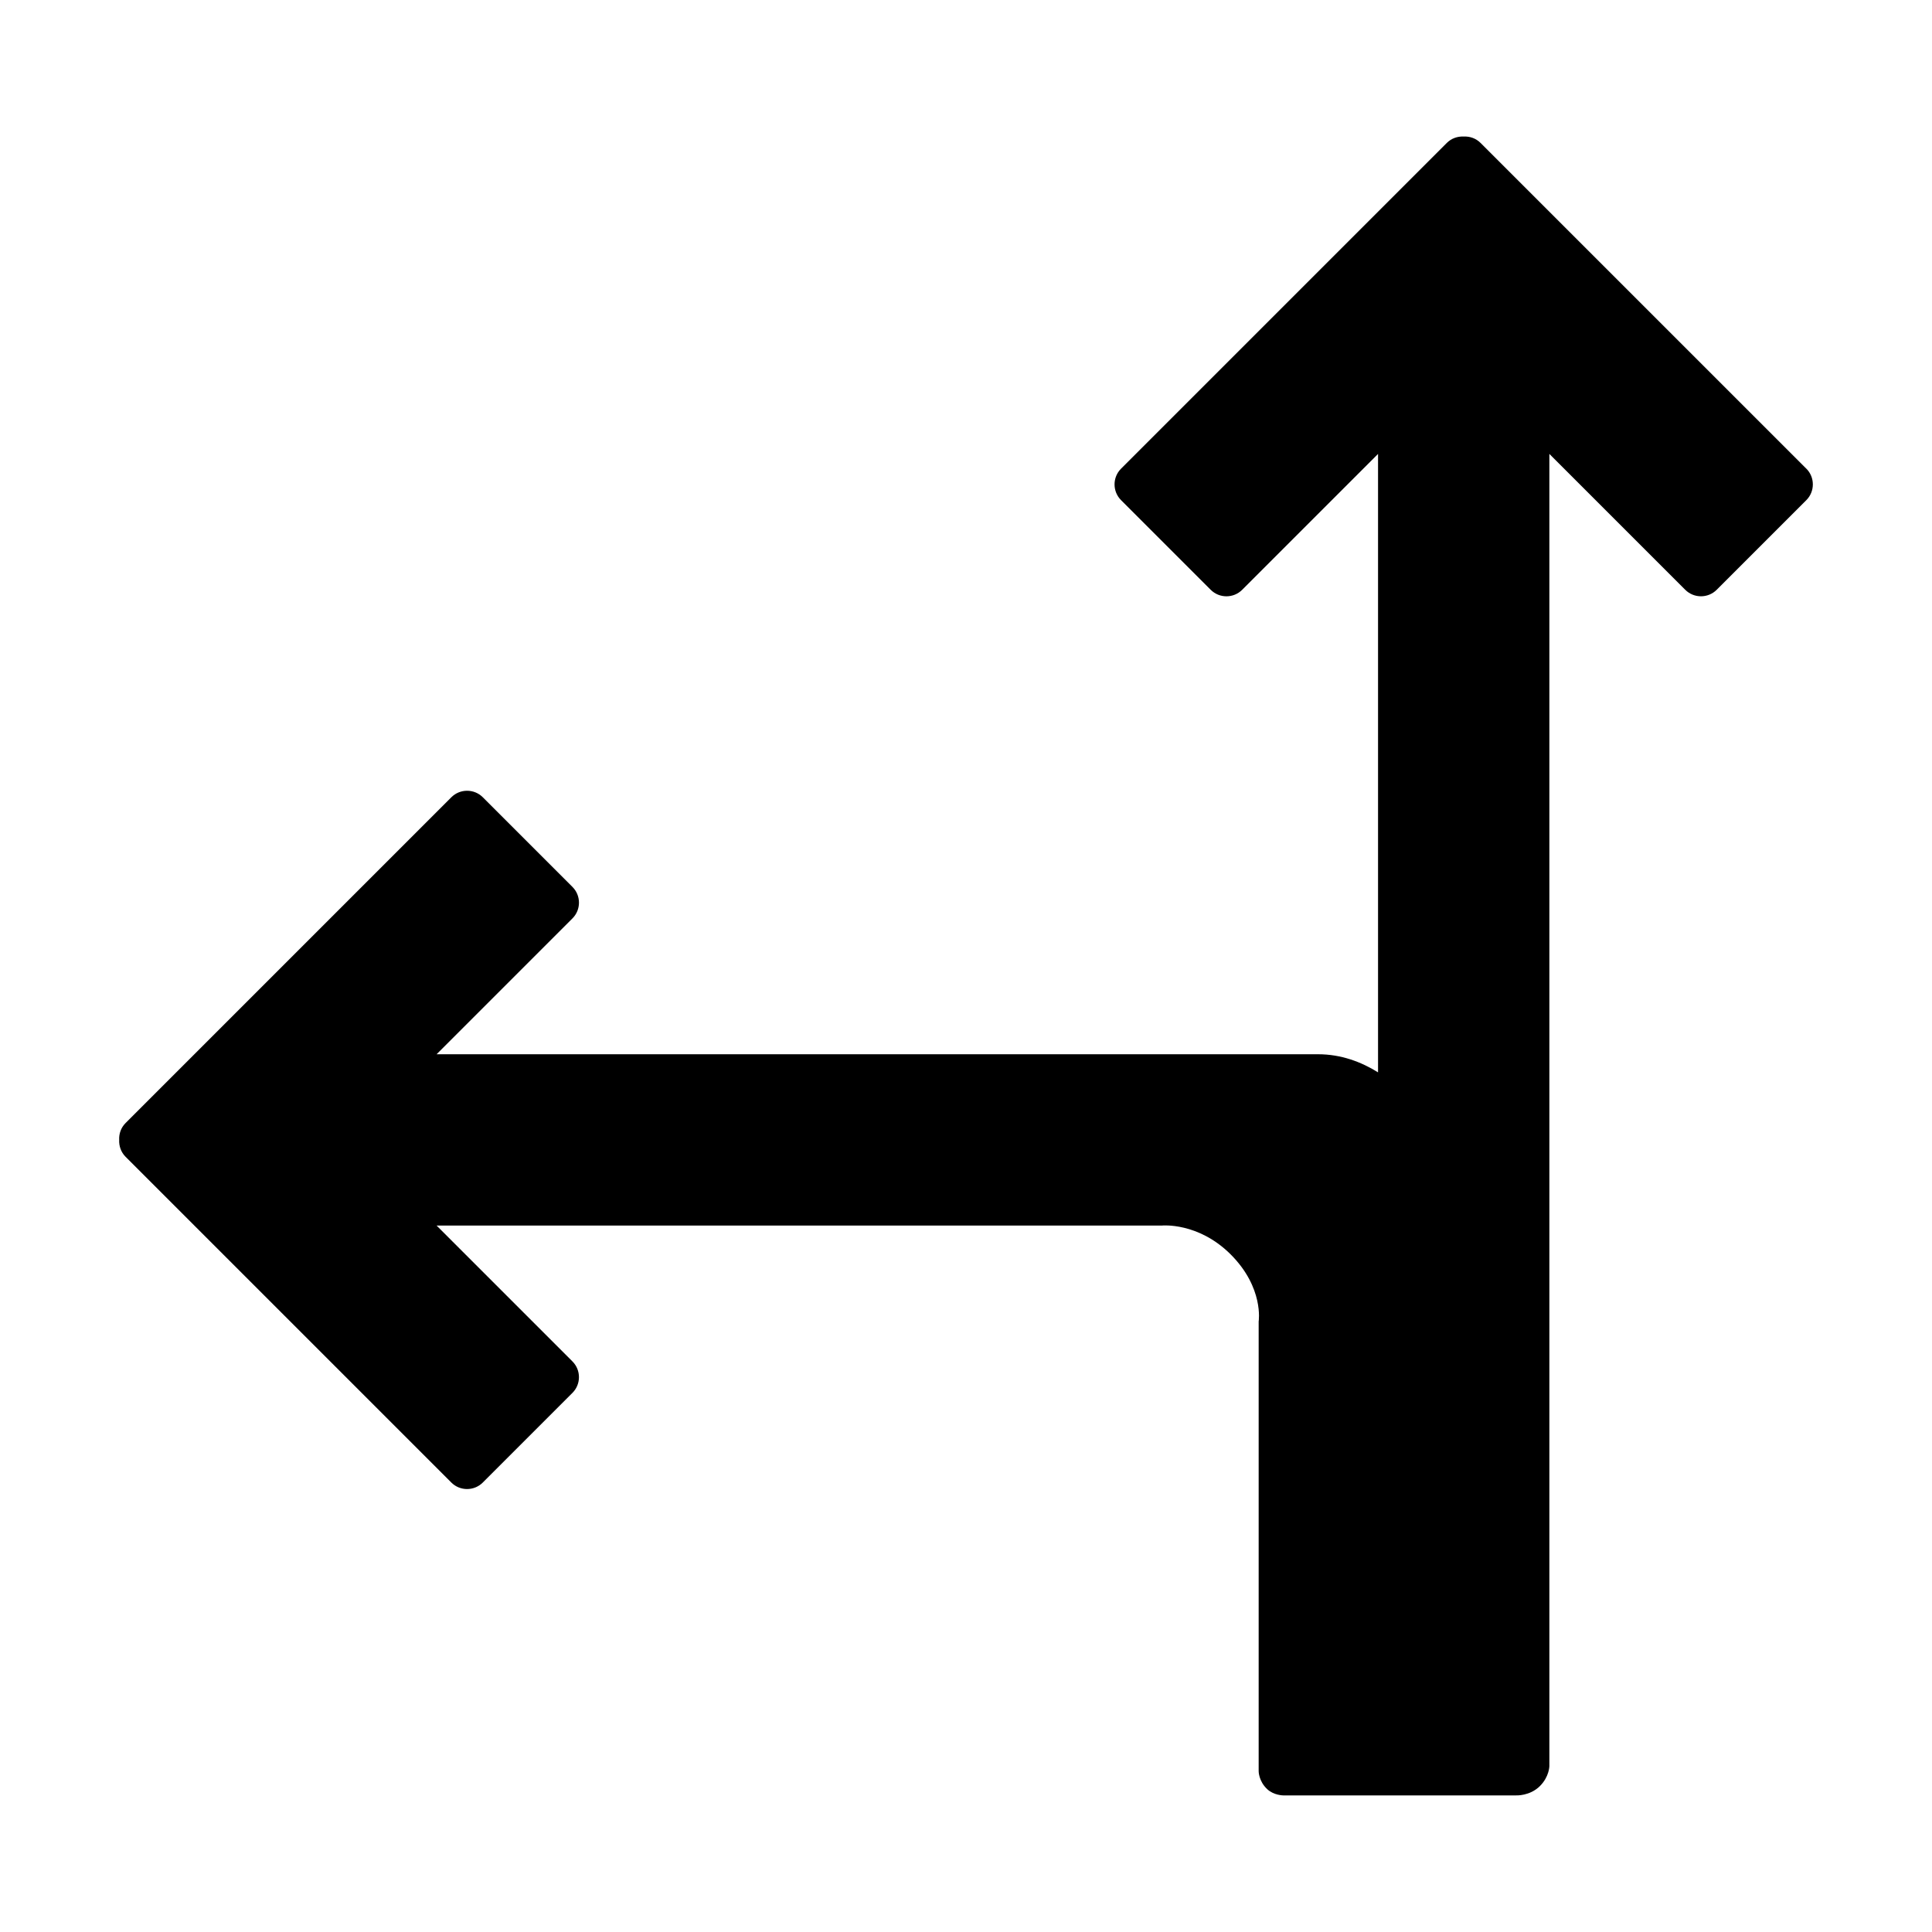 <?xml version="1.0" encoding="UTF-8"?>
<!-- Uploaded to: ICON Repo, www.svgrepo.com, Generator: ICON Repo Mixer Tools -->
<svg fill="#000000" width="800px" height="800px" version="1.1" viewBox="144 144 512 512" xmlns="http://www.w3.org/2000/svg">
 <path d="m622.7 268.21-86.344-86.336c-1.219-1.223-2.856-1.773-4.465-1.688-1.605-0.082-3.246 0.469-4.469 1.688l-86.336 86.336c-2.293 2.289-2.293 6.035 0 8.328l23.77 23.77c2.293 2.293 6.035 2.293 8.328 0l36.012-36.012v163.89c-4.469-2.785-9.812-4.797-15.875-4.797h-233.62l36.012-36.012c2.293-2.293 2.293-6.035 0-8.328l-23.77-23.77c-2.289-2.293-6.035-2.293-8.328 0l-86.34 86.344c-1.223 1.219-1.773 2.856-1.688 4.465-0.082 1.605 0.469 3.246 1.688 4.469l86.336 86.336c2.289 2.293 6.035 2.293 8.328 0l23.77-23.77c2.293-2.293 2.293-6.035 0-8.328l-36.012-36.012h192.25s9.582-0.957 18.203 7.656c8.852 8.852 7.41 17.773 7.41 17.773v119.19s-0.016 2.606 2.262 4.742c1.77 1.656 4.273 1.656 4.273 1.656h61.637s3.68 0.215 6.379-2.488c2.457-2.457 2.488-5.262 2.488-5.262v-347.76l36.012 36.012c2.293 2.293 6.035 2.293 8.328 0l23.77-23.77c2.285-2.293 2.285-6.035 0-8.328z"/>
</svg>